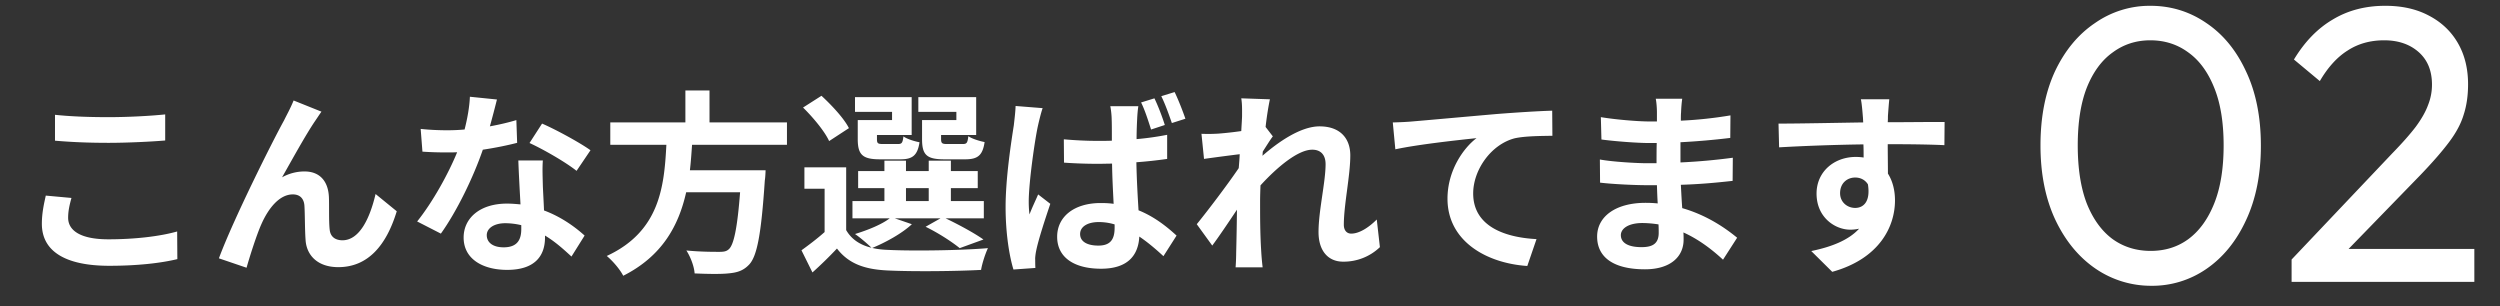 <svg width="204" height="25" fill="none" xmlns="http://www.w3.org/2000/svg"><rect width="100%" height="100%" fill="#333333" stroke="none"/><path d="M154.167 8.102c-.032.256-.096 1.12-.112 1.376 0 .128 0 .304-.016.496 1.616 0 3.808-.032 4.64-.016l-.016 1.888c-.96-.048-2.448-.08-4.624-.08 0 .816.016 1.696.016 2.4.384.608.576 1.36.576 2.192 0 2.08-1.216 4.736-5.12 5.824l-1.712-1.696c1.616-.336 3.024-.864 3.904-1.824-.224.048-.464.08-.72.08-1.232 0-2.752-.992-2.752-2.944 0-1.808 1.456-2.992 3.2-2.992.224 0 .432.016.64.048 0-.352 0-.72-.016-1.072-2.416.032-4.912.128-6.88.24l-.048-1.936c1.824 0 4.736-.064 6.912-.096-.016-.208-.016-.368-.032-.496-.048-.656-.112-1.2-.16-1.392h2.32zm-4.016 7.664c0 .736.592 1.2 1.232 1.2.672 0 1.264-.512 1.04-1.92-.224-.368-.608-.56-1.04-.56-.624 0-1.232.432-1.232 1.28zm-17.889 3.424c0 .609.576.977 1.68.977.848 0 1.408-.24 1.408-1.168 0-.176 0-.4-.016-.688a8.886 8.886 0 00-1.312-.112c-1.136 0-1.76.448-1.76.992zm5.008-11.135c-.048.32-.08.72-.096 1.136-.016.16-.016.4-.016.656a33.534 33.534 0 004.048-.432l-.016 1.84a60.728 60.728 0 01-4.064.352v1.648a49.23 49.23 0 004.272-.384l-.016 1.888c-1.44.16-2.688.272-4.224.32.032.608.064 1.264.112 1.904 2.016.576 3.552 1.648 4.48 2.416l-1.152 1.792c-.864-.8-1.952-1.648-3.232-2.224.016.224.016.416.016.592 0 1.36-1.04 2.416-3.152 2.416-2.56 0-3.904-.976-3.904-2.672 0-1.616 1.488-2.752 3.952-2.752.336 0 .672.016.992.048-.032-.496-.048-1.008-.064-1.488h-.832c-.928 0-2.752-.08-3.808-.208l-.016-1.888c1.04.192 3.008.304 3.856.304h.768c0-.528 0-1.104.016-1.648h-.592c-1.008 0-2.864-.144-3.92-.288l-.048-1.824c1.152.192 2.976.352 3.952.352h.624v-.752c0-.304-.032-.8-.096-1.104h2.16zm-23.618 1.936c.64-.016 1.264-.048 1.584-.08 1.328-.112 3.968-.352 6.896-.608 1.648-.128 3.408-.24 4.528-.272l.016 2.048c-.864.016-2.24.016-3.088.208-1.936.512-3.376 2.592-3.376 4.496 0 2.624 2.464 3.584 5.168 3.728l-.752 2.192c-3.344-.224-6.512-2.032-6.512-5.488 0-2.304 1.296-4.128 2.368-4.944-1.504.16-4.768.512-6.624.912l-.208-2.192zm-12.3-.528c0-.464.016-.944-.064-1.44l2.336.08c-.096.448-.24 1.264-.352 2.256l.592.768c-.224.288-.544.816-.816 1.232-.016.112-.016.224-.032.352 1.264-1.104 3.104-2.4 4.656-2.4 1.728 0 2.512 1.024 2.512 2.368 0 1.664-.528 4.016-.528 5.664 0 .416.208.72.608.72.592 0 1.344-.416 2.08-1.152l.256 2.256a4.264 4.264 0 01-3.008 1.184c-1.2 0-2-.864-2-2.416 0-1.728.576-4.08.576-5.536 0-.784-.416-1.184-1.088-1.184-1.184 0-2.912 1.472-4.224 2.912-.016.448-.032.88-.032 1.296 0 1.312 0 2.656.096 4.16.016.288.064.864.112 1.232h-2.208c.032-.368.048-.928.048-1.184.032-1.248.048-2.176.064-3.52-.672 1.008-1.456 2.176-2.016 2.928l-1.264-1.744c.912-1.12 2.512-3.232 3.424-4.576.032-.368.064-.752.08-1.136-.784.096-2.016.256-2.912.384l-.208-2.048c.464.016.832.016 1.392-.016a29.823 29.823 0 001.856-.208c.032-.608.064-1.056.064-1.232zm-13.215 9.633c0 .656.64.944 1.488.944.992 0 1.328-.512 1.328-1.456v-.272a4.46 4.46 0 00-1.296-.192c-.896 0-1.52.368-1.52.976zm4.752-10.432c-.048.304-.08.688-.096 1.024-.016.352-.048.96-.048 1.664A23.44 23.44 0 0095.24 11v1.968a36.64 36.64 0 01-2.512.272c.032 1.552.112 2.832.176 3.92 1.344.544 2.352 1.376 3.104 2.064l-1.072 1.68c-.672-.624-1.328-1.168-1.968-1.6-.08 1.536-.944 2.624-3.12 2.624-2.208 0-3.584-.928-3.584-2.608 0-1.632 1.376-2.752 3.552-2.752.368 0 .72.016 1.056.064-.048-.976-.112-2.144-.128-3.28-.384 0-.768.016-1.136.016-.928 0-1.856-.032-2.784-.096l-.016-1.904c.912.08 1.84.128 2.8.128.368 0 .752 0 1.12-.016 0-.784 0-1.424-.016-1.76 0-.256-.048-.752-.112-1.056h2.288zm-7.808.16c-.128.336-.32 1.152-.384 1.44-.24 1.072-.752 4.592-.752 6.192 0 .304.016.72.064 1.04.208-.56.48-1.104.704-1.632l.992.768c-.448 1.328-.976 2.944-1.152 3.824-.048.224-.096.576-.08.736 0 .176 0 .448.016.672l-1.792.128c-.336-1.104-.64-2.944-.64-5.104 0-2.416.48-5.44.672-6.672.048-.448.128-1.056.144-1.568l2.208.176zm9.12-.8c.304.624.656 1.552.848 2.176l-1.12.368c-.224-.688-.496-1.568-.816-2.208l1.088-.336zm1.648-.512c.304.624.672 1.568.88 2.176l-1.104.352c-.24-.688-.544-1.552-.864-2.192l1.088-.336zM78.04 9.8v-.672h-3.104v-1.2h4.72v3.088h-2.864v.32c0 .352.08.416.48.416h1.296c.32 0 .384-.096.448-.64.288.208.912.4 1.328.48-.16 1.104-.576 1.408-1.584 1.408h-1.712c-1.44 0-1.808-.368-1.808-1.648V9.8h2.8zm-5.248 0v-.672h-3.024v-1.2h4.624v3.088H71.56v.336c0 .336.064.4.48.4h1.232c.32 0 .384-.096.448-.624.272.208.88.4 1.312.48C74.872 12.696 74.44 13 73.48 13H71.8c-1.408 0-1.808-.368-1.808-1.648V9.8h2.8zm-3.52.656l-1.616 1.056c-.352-.784-1.312-1.936-2.128-2.736l1.504-.96c.832.768 1.84 1.84 2.24 2.64zm4.656 4.896v1.056h1.856v-1.056h-1.856zm-.912 2.464l1.392.48c-.8.752-2.144 1.488-3.232 1.936.4.096.832.144 1.312.16 1.968.096 5.888.048 8.128-.144-.208.432-.48 1.264-.56 1.776-2.032.112-5.568.144-7.568.048-1.92-.08-3.232-.544-4.192-1.792a33.596 33.596 0 01-2 1.952l-.896-1.808c.576-.416 1.28-.944 1.888-1.488V15.4H65.64v-1.744h3.408v5.12c.432.752 1.136 1.216 2.064 1.44-.32-.32-.96-.864-1.344-1.12 1.04-.32 2.16-.768 2.832-1.28h-3.04v-1.408h2.608v-1.056h-2.144V13.96h2.144v-.848h1.76v.848h1.856v-.848h1.808v.848h2.192v1.392h-2.192v1.056h2.688v1.408h-3.12c1.104.528 2.368 1.216 3.088 1.728l-1.936.704c-.608-.496-1.728-1.232-2.784-1.744l1.216-.688h-3.728zm-8.8-6.001h-7.744c-.048.688-.096 1.392-.176 2.08h6.176s-.016.576-.064.832c-.288 4.352-.624 6.144-1.264 6.848-.48.512-.976.672-1.728.736-.592.064-1.664.048-2.736 0-.032-.544-.32-1.328-.672-1.872 1.104.112 2.224.112 2.688.112.352 0 .576-.032.768-.208.416-.352.704-1.744.928-4.656h-4.4c-.608 2.704-1.936 5.2-5.136 6.816-.272-.528-.848-1.2-1.344-1.616 4.32-2 4.688-5.648 4.864-9.072H49.8V9.99h6.128V7.383h1.968V9.99h6.32v1.824zM40.551 8.119a89.388 89.388 0 01-.576 2.191c.784-.144 1.536-.32 2.16-.511l.064 1.856c-.736.192-1.728.4-2.8.56-.768 2.24-2.128 5.04-3.424 6.848l-1.936-.992c1.264-1.569 2.56-3.92 3.264-5.649-.288.016-.56.016-.832.016-.656 0-1.312-.016-2-.064l-.144-1.856c.688.08 1.536.112 2.128.112.48 0 .96-.016 1.456-.064.224-.88.4-1.84.432-2.671l2.208.224zM39.72 19.19c0 .591.496.992 1.376.992 1.104 0 1.44-.608 1.44-1.488v-.32a5.748 5.748 0 00-1.296-.16c-.928 0-1.52.416-1.52.976zm4.576-6.096c-.048.671-.016 1.343 0 2.047.016.465.064 1.233.096 2.032 1.376.512 2.496 1.313 3.312 2.049l-1.072 1.712c-.56-.512-1.28-1.184-2.16-1.712v.16c0 1.488-.816 2.64-3.088 2.64-1.984 0-3.552-.88-3.552-2.64 0-1.569 1.312-2.768 3.536-2.768.384 0 .736.032 1.104.064-.064-1.184-.144-2.608-.176-3.584h2zm2.752.848c-.928-.736-2.752-1.777-3.84-2.272l1.024-1.585c1.152.496 3.136 1.585 3.952 2.176l-1.136 1.68zM26.231 9.111c-.16.224-.336.496-.512.752-.784 1.152-1.904 3.2-2.704 4.608a3.72 3.72 0 011.84-.48c1.2 0 1.92.752 1.984 2.08.032.72-.016 2 .064 2.672.064.624.512.864 1.04.864 1.392 0 2.24-1.792 2.704-3.776l1.728 1.408c-.832 2.736-2.32 4.56-4.768 4.56-1.776 0-2.608-1.056-2.672-2.224-.064-.848-.048-2.16-.096-2.816-.048-.56-.368-.896-.944-.896-1.088 0-1.984 1.12-2.56 2.416-.416.928-.976 2.72-1.216 3.568l-2.256-.768c1.184-3.2 4.464-9.728 5.312-11.248.208-.432.512-.96.784-1.632l2.272.912zm-21.743.257c1.184.128 2.672.192 4.352.192 1.584 0 3.408-.096 4.64-.224v2.128c-1.12.096-3.104.192-4.624.192-1.68 0-3.072-.064-4.368-.176V9.368zm1.344 6.784c-.16.576-.272 1.072-.272 1.616 0 1.024.976 1.76 3.28 1.76 2.16 0 4.208-.24 5.616-.64l.016 2.256c-1.392.336-3.312.544-5.552.544-3.664 0-5.504-1.232-5.504-3.424 0-.928.192-1.712.32-2.304l2.096.192z" fill="#fff"/><mask id="a" style="mask-type:luminance" maskUnits="userSpaceOnUse" x="165" y="0" width="39" height="25"><path d="M204 0h-39v25h39V0z" fill="#fff"/></mask><g mask="url(#a)" fill="#fff"><path d="M186.994 21.177l8.192-8.64c.832-.854 1.483-1.59 1.952-2.208.469-.64.8-1.227.992-1.76a4.45 4.45 0 00.32-1.664c0-1.131-.363-2.016-1.088-2.656-.725-.64-1.664-.96-2.816-.96-1.131 0-2.123.277-2.976.832-.853.533-1.611 1.365-2.272 2.496l-2.112-1.76c.875-1.451 1.931-2.539 3.168-3.264 1.237-.747 2.667-1.12 4.288-1.12 1.365 0 2.549.266 3.552.8 1.024.533 1.813 1.28 2.368 2.24.555.96.832 2.08.832 3.36 0 .917-.117 1.738-.352 2.464-.213.725-.608 1.472-1.184 2.24-.555.746-1.333 1.642-2.336 2.688l-6.624 6.816-3.904.096zm0 1.824v-1.824l2.56-.864h12.352V23h-14.912zm-11.434.319a7.992 7.992 0 01-4.576-1.407c-1.365-.939-2.453-2.262-3.264-3.968-.811-1.728-1.216-3.755-1.216-6.08 0-2.326.395-4.342 1.184-6.048.811-1.707 1.899-3.019 3.264-3.936a7.791 7.791 0 014.512-1.408c1.685 0 3.211.469 4.576 1.408 1.365.917 2.443 2.229 3.232 3.936.811 1.706 1.216 3.733 1.216 6.08 0 2.325-.405 4.352-1.216 6.08-.789 1.706-1.867 3.029-3.232 3.968a7.77 7.77 0 01-4.48 1.376zm-.064-2.847c1.173 0 2.197-.32 3.072-.96.896-.662 1.6-1.632 2.112-2.912s.768-2.859.768-4.736c0-1.878-.256-3.446-.768-4.704-.512-1.28-1.216-2.24-2.112-2.88-.896-.662-1.931-.992-3.104-.992-1.152 0-2.176.33-3.072.992-.896.64-1.6 1.6-2.112 2.88-.491 1.258-.736 2.826-.736 4.704 0 1.877.245 3.456.736 4.736.512 1.28 1.216 2.25 2.112 2.912.896.64 1.931.96 3.104.96z"/></g></svg>